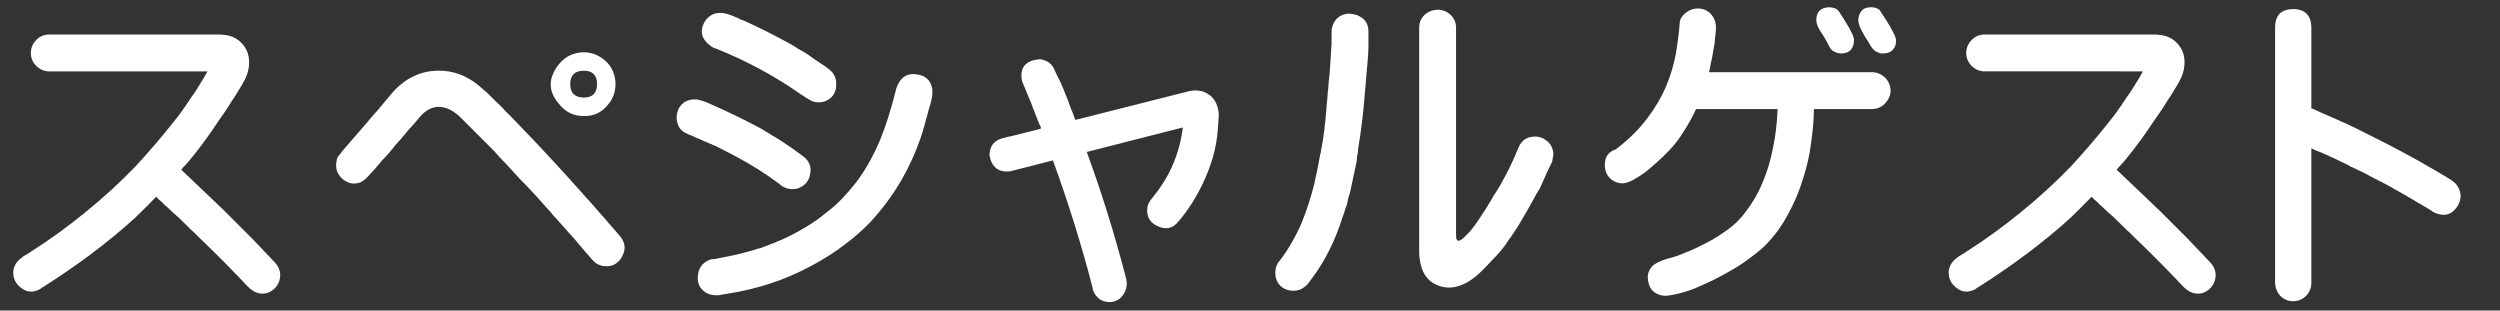 <?xml version="1.0" encoding="utf-8"?>
<!-- Generator: Adobe Illustrator 16.0.0, SVG Export Plug-In . SVG Version: 6.00 Build 0)  -->
<!DOCTYPE svg PUBLIC "-//W3C//DTD SVG 1.1//EN" "http://www.w3.org/Graphics/SVG/1.1/DTD/svg11.dtd">
<svg version="1.1" id="レイヤー_1" xmlns="http://www.w3.org/2000/svg" xmlns:xlink="http://www.w3.org/1999/xlink" x="0px"
	 y="0px" width="226.275px" height="28.109px" viewBox="148.568 0.579 226.275 28.109"
	 enable-background="new 148.568 0.579 226.275 28.109" xml:space="preserve">
<rect x="148.568" y="0.579" width="226.275" height="28.109" fill="#333333" stroke="none"/>
<title>Group 25</title>
<desc>Created with Sketch.</desc>
<g>
	<path fill="#FFFFFF" d="M164.975,15.946c0.164,0.164,0.346,0.338,0.547,0.52c0.109,0.109,0.292,0.283,0.547,0.52
		c0.237,0.219,0.419,0.393,0.547,0.52c0.109,0.109,0.292,0.283,0.547,0.52c0.164,0.164,0.346,0.338,0.547,0.52
		c0.109,0.109,0.292,0.283,0.547,0.52c0.219,0.219,0.401,0.393,0.547,0.52l0.52,0.52c1.385,1.386,2.087,2.088,2.105,2.105
		c0.219,0.219,0.392,0.401,0.52,0.547c0.109,0.109,0.282,0.292,0.52,0.547c0.219,0.219,0.392,0.401,0.52,0.547
		c0.164,0.164,0.328,0.337,0.492,0.52c0.438,0.492,0.556,1.048,0.355,1.668c-0.164,0.456-0.483,0.793-0.957,1.012
		c-0.438,0.164-0.866,0.137-1.285-0.082c-0.237-0.128-0.456-0.301-0.656-0.52c-0.109-0.109-0.301-0.31-0.574-0.602
		c-1.203-1.258-2.461-2.516-3.773-3.773c-0.128-0.127-0.283-0.282-0.465-0.465c-0.164-0.127-0.328-0.282-0.492-0.465
		c-0.292-0.291-0.611-0.602-0.957-0.93c-0.328-0.273-0.656-0.574-0.984-0.902c-0.109-0.072-0.273-0.228-0.492-0.465
		c-0.109-0.072-0.273-0.228-0.492-0.465c-0.602,0.62-1.23,1.249-1.887,1.887c-1.222,1.112-2.562,2.215-4.02,3.309
		c-1.422,1.058-2.853,2.042-4.293,2.953c-0.109,0.055-0.219,0.128-0.328,0.219c-0.711,0.383-1.358,0.273-1.941-0.328
		c-0.347-0.347-0.501-0.793-0.465-1.34c0.073-0.492,0.337-0.894,0.793-1.203c0.018,0,0.045-0.027,0.082-0.082
		c0.109-0.055,0.219-0.118,0.328-0.191c0.055-0.019,0.109-0.055,0.164-0.109c0.055-0.019,0.1-0.046,0.137-0.082
		c1.75-1.111,3.427-2.324,5.031-3.637c1.641-1.33,3.163-2.725,4.566-4.184c1.258-1.367,2.424-2.734,3.5-4.101
		c0.127-0.164,0.264-0.337,0.41-0.52l0.191-0.273c0.055-0.055,0.118-0.146,0.191-0.273c0.127-0.164,0.255-0.346,0.383-0.547
		c0.164-0.237,0.292-0.428,0.383-0.574c0.055-0.055,0.118-0.146,0.191-0.273c0.018-0.018,0.055-0.063,0.109-0.137l0.082-0.137
		c0.109-0.164,0.228-0.355,0.355-0.574c0.182-0.273,0.41-0.656,0.684-1.148h-14.328c-0.438,0-0.83-0.164-1.176-0.492
		c-0.328-0.328-0.492-0.72-0.492-1.176c0-0.438,0.164-0.829,0.492-1.176c0.328-0.328,0.72-0.492,1.176-0.492h14.629
		c0.219,0,0.456,0,0.711,0c0.164,0,0.383,0.019,0.656,0.055c0.438,0.055,0.838,0.228,1.203,0.52c0.766,0.656,1.039,1.531,0.82,2.625
		c-0.073,0.328-0.191,0.647-0.355,0.957c-0.109,0.219-0.292,0.529-0.547,0.93c-0.164,0.292-0.355,0.593-0.574,0.902
		c-0.328,0.547-0.729,1.148-1.203,1.805c-0.839,1.276-1.687,2.434-2.543,3.472c-0.219,0.273-0.438,0.52-0.656,0.738
		C165.111,15.773,165.047,15.855,164.975,15.946z"/>
	<path fill="#FFFFFF" d="M182.622,15.727c-0.237,0.273-0.429,0.483-0.574,0.629c-0.109,0.109-0.228,0.237-0.355,0.383
		c-0.073,0.073-0.228,0.183-0.465,0.328c-0.602,0.237-1.158,0.137-1.668-0.301c-0.492-0.438-0.666-0.984-0.52-1.641
		c0-0.127,0.055-0.273,0.164-0.438c0.109-0.109,0.219-0.246,0.328-0.41c0.766-0.875,1.522-1.75,2.27-2.625
		c0.237-0.273,0.428-0.501,0.574-0.684c0.109-0.109,0.209-0.219,0.301-0.328c0.127-0.127,0.228-0.246,0.301-0.355
		c0.237-0.273,0.428-0.501,0.574-0.684c0.237-0.273,0.428-0.501,0.574-0.684c1.148-1.276,2.516-1.923,4.102-1.941
		c1.313-0.018,2.524,0.419,3.637,1.313c0.237,0.219,0.41,0.374,0.52,0.465c0.109,0.073,0.282,0.228,0.52,0.465
		c0.164,0.164,0.337,0.337,0.52,0.52c0.109,0.109,0.282,0.273,0.52,0.492c0.237,0.273,0.492,0.538,0.766,0.793
		c0.273,0.273,0.538,0.547,0.793,0.82c1.586,1.641,3.145,3.308,4.676,5.003c0.383,0.438,0.766,0.866,1.148,1.285
		c0.182,0.219,0.374,0.429,0.574,0.629c0.237,0.273,0.419,0.483,0.547,0.629c0.182,0.219,0.374,0.438,0.574,0.656
		c0.182,0.183,0.364,0.393,0.547,0.629c0.182,0.219,0.374,0.438,0.574,0.656c0.237,0.273,0.419,0.483,0.547,0.629
		c0.547,0.656,0.547,1.367,0,2.133c-0.383,0.438-0.83,0.629-1.34,0.574c-0.438,0-0.83-0.191-1.176-0.574
		c-0.328-0.383-0.684-0.793-1.066-1.23c-0.347-0.438-0.711-0.856-1.094-1.258c-0.347-0.383-0.711-0.793-1.094-1.23
		c-0.183-0.182-0.365-0.392-0.547-0.629c-0.109-0.109-0.301-0.318-0.574-0.629c-0.711-0.82-1.468-1.631-2.27-2.434
		c-0.219-0.236-0.401-0.438-0.547-0.602c-0.164-0.182-0.355-0.392-0.574-0.629c-0.383-0.383-0.766-0.793-1.148-1.23
		c-0.237-0.237-0.492-0.492-0.766-0.766c-0.766-0.766-1.559-1.559-2.379-2.379c-0.675-0.602-1.349-0.875-2.023-0.82
		c-0.602,0.073-1.148,0.419-1.641,1.039c-0.109,0.128-0.201,0.237-0.273,0.328c-0.073,0.109-0.164,0.21-0.273,0.301
		c-0.073,0.109-0.164,0.21-0.273,0.301c-0.109,0.128-0.201,0.237-0.273,0.328c-0.328,0.401-0.684,0.812-1.066,1.23
		c-0.328,0.438-0.702,0.866-1.121,1.285C182.932,15.344,182.75,15.563,182.622,15.727z M199.192,6.349
		c0.565-0.674,1.303-1.021,2.215-1.039c0.711,0,1.358,0.255,1.941,0.766c0.565,0.492,0.875,1.158,0.93,1.996
		c0.018,0.82-0.237,1.513-0.766,2.078c-0.547,0.656-1.276,0.966-2.188,0.93c-0.875-0.018-1.586-0.374-2.133-1.066
		C198.153,8.846,198.153,7.625,199.192,6.349z M202.61,8.208c0-0.82-0.401-1.23-1.203-1.23c-0.82,0-1.23,0.41-1.23,1.23
		c0,0.784,0.41,1.185,1.23,1.203C202.191,9.411,202.592,9.01,202.61,8.208z"/>
	<path fill="#FFFFFF" d="M211.125,12.829c-0.109-0.018-0.219-0.063-0.328-0.137c-0.602-0.219-0.93-0.674-0.984-1.367
		c-0.019-0.656,0.219-1.157,0.711-1.504c0.292-0.182,0.647-0.264,1.066-0.246c0.328,0.055,0.665,0.155,1.012,0.301
		c1.641,0.711,3.245,1.486,4.813,2.324c0.164,0.109,0.328,0.21,0.492,0.301c0.109,0.055,0.273,0.155,0.492,0.301
		c0.328,0.183,0.656,0.383,0.984,0.602c0.674,0.438,1.294,0.875,1.859,1.312c0.602,0.438,0.811,1.012,0.629,1.723
		c-0.109,0.547-0.456,0.939-1.039,1.176c-0.511,0.164-1.021,0.092-1.531-0.219l-0.109-0.109c-0.019,0-0.055-0.027-0.109-0.082
		c-1.258-0.93-2.543-1.74-3.855-2.434c-0.711-0.382-1.386-0.729-2.023-1.039c-0.109-0.018-0.191-0.055-0.246-0.109
		c-0.109-0.018-0.201-0.055-0.273-0.109c-0.055-0.018-0.137-0.055-0.246-0.109c-0.109-0.018-0.201-0.055-0.273-0.109
		c-0.219-0.109-0.392-0.182-0.52-0.219C211.426,12.966,211.253,12.884,211.125,12.829z M232.618,10.532
		c-0.055,0.237-0.155,0.602-0.301,1.094c-0.055,0.273-0.119,0.492-0.191,0.656c0,0.109-0.027,0.21-0.082,0.301
		c-0.019,0.128-0.055,0.237-0.109,0.328c0,0.055-0.019,0.119-0.055,0.191c-0.894,2.57-2.188,4.849-3.883,6.835
		c-0.766,0.93-1.714,1.823-2.844,2.68c-0.984,0.766-2.087,1.468-3.309,2.105c-2.261,1.203-4.722,2.015-7.383,2.434
		c-0.383,0.055-0.638,0.101-0.766,0.137c-0.456,0.055-0.866-0.019-1.23-0.219c-0.602-0.383-0.839-0.948-0.711-1.695
		c0.109-0.675,0.51-1.121,1.203-1.34c0.237,0,0.538-0.046,0.902-0.137c0.93-0.164,1.795-0.364,2.598-0.602
		c0.273-0.055,0.483-0.118,0.629-0.191c0.273-0.055,0.483-0.118,0.629-0.191c0.273-0.109,0.483-0.191,0.629-0.246
		c0.182-0.055,0.383-0.137,0.602-0.246c0.346-0.127,0.747-0.31,1.203-0.547c0.109-0.055,0.301-0.154,0.574-0.301
		c0.182-0.109,0.374-0.219,0.574-0.328c0.766-0.438,1.495-0.947,2.188-1.531c0.401-0.291,0.856-0.701,1.367-1.23
		c0.456-0.492,0.848-0.947,1.176-1.367c0.456-0.602,0.866-1.23,1.23-1.887c0.346-0.619,0.674-1.293,0.984-2.023
		c0.51-1.276,0.966-2.707,1.367-4.293c0.055-0.292,0.137-0.528,0.246-0.711c0.328-0.711,0.884-1.012,1.668-0.902
		c0.82,0.109,1.294,0.547,1.422,1.313c0.018,0.183,0.018,0.374,0,0.574c0,0.055-0.009,0.128-0.027,0.219
		C232.864,9.703,232.763,10.077,232.618,10.532z M212.411,2.439c0.492-0.656,1.176-0.848,2.051-0.574
		c0.328,0.109,0.565,0.201,0.711,0.273c0.073,0.019,0.191,0.073,0.355,0.164c0.109,0.055,0.228,0.101,0.355,0.137
		c1.331,0.602,2.661,1.267,3.992,1.996c0.438,0.237,0.756,0.429,0.957,0.574c0.438,0.237,0.756,0.429,0.957,0.574
		c0.292,0.219,0.592,0.429,0.902,0.629c0.273,0.164,0.574,0.374,0.902,0.629c0.547,0.401,0.756,0.994,0.629,1.777
		c-0.128,0.565-0.474,0.948-1.039,1.148c-0.547,0.164-1.058,0.073-1.531-0.273c-0.055-0.018-0.146-0.073-0.273-0.164
		c-0.055-0.055-0.128-0.1-0.219-0.137c-2.425-1.713-5.041-3.126-7.848-4.238c-0.019,0-0.055-0.009-0.109-0.027
		c-0.109-0.055-0.191-0.1-0.246-0.137C212.028,4.134,211.845,3.35,212.411,2.439z"/>
	<path fill="#FFFFFF" d="M242.527,11.544c-0.164-0.438-0.338-0.884-0.52-1.34c-0.073-0.219-0.164-0.446-0.273-0.684
		c-0.109-0.273-0.201-0.492-0.273-0.656c-0.019-0.073-0.055-0.164-0.109-0.273c-0.019-0.055-0.073-0.182-0.164-0.383
		c-0.055-0.109-0.101-0.246-0.137-0.41c-0.183-1.148,0.373-1.768,1.668-1.859c0.656,0.109,1.084,0.429,1.285,0.957
		c0.055,0.109,0.146,0.301,0.273,0.574c0.055,0.109,0.146,0.292,0.273,0.547c0.219,0.492,0.373,0.866,0.465,1.121
		c0.109,0.237,0.255,0.62,0.438,1.148c0.109,0.237,0.255,0.62,0.438,1.148l10.281-2.598c0.729-0.164,1.357-0.045,1.887,0.355
		c0.492,0.383,0.766,0.957,0.82,1.723c0,0.219-0.01,0.383-0.027,0.492c-0.019,0.456-0.055,0.93-0.109,1.422
		c-0.164,1.386-0.574,2.78-1.23,4.183c-0.602,1.331-1.377,2.553-2.324,3.664c-0.511,0.602-1.14,0.721-1.887,0.355
		c-0.711-0.346-1.003-0.92-0.875-1.723c0.018-0.219,0.164-0.492,0.438-0.82c0.055-0.055,0.118-0.137,0.191-0.246
		c1.422-1.768,2.278-3.809,2.57-6.125l-8.695,2.215c1.33,3.627,2.506,7.401,3.527,11.32c0.219,0.729,0.055,1.367-0.492,1.914
		c-0.401,0.328-0.866,0.429-1.395,0.301c-0.456-0.109-0.803-0.419-1.039-0.93c-0.019-0.055-0.037-0.091-0.055-0.109
		c0-0.019,0-0.063,0-0.137c-1.003-3.883-2.206-7.747-3.609-11.594l-3.855,0.984c-1.058,0.128-1.687-0.355-1.887-1.449
		c0.018-0.82,0.4-1.33,1.148-1.531c0.383-0.109,0.684-0.182,0.902-0.219c0.438-0.109,0.875-0.219,1.313-0.328
		c0.219-0.055,0.438-0.109,0.656-0.164c0.273-0.055,0.492-0.118,0.656-0.191c-0.019-0.109-0.064-0.219-0.137-0.328
		C242.609,11.745,242.563,11.635,242.527,11.544z"/>
	<path fill="#FFFFFF" d="M271.424,1.947c0.019,0.019,0.037,0.037,0.056,0.055c0.019,0,0.047,0.009,0.084,0.027
		c0.61,0.292,0.897,0.802,0.861,1.531c0,0.273,0,0.492,0,0.656c0,0.273,0,0.492,0,0.656c0,0.219-0.01,0.438-0.027,0.656
		c0,0.109-0.01,0.219-0.028,0.328c0,0.128-0.009,0.228-0.027,0.301c0,0.128-0.02,0.347-0.056,0.656c0,0.128-0.019,0.347-0.056,0.656
		c0,0.128-0.019,0.347-0.056,0.656c0,0.164-0.02,0.374-0.056,0.629c-0.13,1.823-0.334,3.555-0.611,5.195
		c-0.02,0.328-0.056,0.593-0.111,0.792c-0.019,0.347-0.056,0.611-0.111,0.793l-0.334,1.559c-0.056,0.273-0.111,0.538-0.167,0.793
		c-0.055,0.219-0.13,0.475-0.222,0.766c-0.019,0.219-0.093,0.483-0.223,0.793c-0.056,0.237-0.14,0.492-0.25,0.766
		c-0.686,2.188-1.648,4.093-2.888,5.715c-0.055,0.055-0.101,0.118-0.137,0.191c-0.164,0.219-0.311,0.364-0.438,0.438
		c-0.401,0.328-0.902,0.419-1.504,0.273c-0.547-0.164-0.902-0.52-1.066-1.066c-0.128-0.547-0.055-1.03,0.219-1.449
		c0.055-0.055,0.1-0.109,0.137-0.164c0.729-0.948,1.376-2.06,1.941-3.336c0.455-1.111,0.848-2.314,1.176-3.609
		c0.055-0.328,0.127-0.665,0.219-1.012c0.055-0.273,0.1-0.51,0.137-0.711c0.055-0.328,0.1-0.564,0.137-0.711
		c0.018-0.127,0.045-0.246,0.082-0.355c0-0.055,0.018-0.173,0.055-0.355c0.055-0.328,0.1-0.574,0.137-0.738
		c0.055-0.383,0.1-0.702,0.137-0.957c0.018-0.292,0.055-0.61,0.109-0.957c0-0.182,0.027-0.501,0.082-0.957
		c0-0.182,0.027-0.501,0.082-0.957c0.018-0.383,0.045-0.692,0.082-0.93c0.018-0.383,0.045-0.692,0.082-0.93
		c0.018-0.292,0.045-0.602,0.082-0.93c0.018-0.383,0.036-0.692,0.055-0.93c0.018-0.383,0.045-0.793,0.082-1.23
		c0-0.273,0-0.474,0-0.602c0-0.182,0-0.383,0-0.602V3.259c0.167-0.875,0.667-1.358,1.501-1.449
		C270.813,1.81,271.09,1.856,271.424,1.947z M288.011,17.477c-0.055,0.128-0.183,0.347-0.383,0.656
		c-0.347,0.656-0.721,1.322-1.121,1.996c-0.438,0.784-0.93,1.55-1.477,2.297c-0.237,0.383-0.574,0.812-1.012,1.285
		c-0.328,0.347-0.666,0.702-1.012,1.066c-0.219,0.237-0.52,0.52-0.902,0.848c-0.109,0.073-0.273,0.191-0.492,0.355
		c-0.164,0.109-0.347,0.21-0.547,0.301c-0.82,0.383-1.596,0.429-2.324,0.137c-0.602-0.219-1.049-0.62-1.34-1.203
		c-0.237-0.492-0.365-1.075-0.383-1.75V23.11V3.068c0-0.438,0.164-0.82,0.492-1.148c0.328-0.292,0.72-0.446,1.176-0.465
		c0.438,0,0.829,0.155,1.176,0.465c0.328,0.328,0.492,0.711,0.492,1.148V21.88c0,0.547,0.209,0.639,0.629,0.273
		c0.127-0.109,0.355-0.337,0.684-0.684c0.236-0.291,0.465-0.602,0.684-0.93c0.455-0.656,0.856-1.285,1.203-1.887
		c0.109-0.219,0.236-0.428,0.383-0.629c0.766-1.203,1.458-2.57,2.078-4.101c0.273-0.656,0.774-0.984,1.504-0.984
		c0.4,0,0.783,0.155,1.148,0.465c0.328,0.328,0.492,0.711,0.492,1.148c0,0.073-0.019,0.191-0.055,0.355
		c-0.019,0.128-0.037,0.237-0.055,0.328c-0.109,0.237-0.237,0.492-0.383,0.766C288.448,16.493,288.229,16.985,288.011,17.477z"/>
	<path fill="#FFFFFF" d="M303.252,7.115h14.766c0.4,0,0.783,0.155,1.148,0.465c0.328,0.328,0.501,0.729,0.52,1.203
		c0,0.401-0.164,0.784-0.492,1.148c-0.292,0.328-0.684,0.501-1.176,0.52h-5.277c0,0.894-0.082,1.896-0.246,3.008
		c-0.128,1.094-0.374,2.197-0.738,3.308c-0.328,1.094-0.784,2.17-1.367,3.227c-0.547,1.039-1.23,1.969-2.051,2.789
		c-0.347,0.347-0.784,0.711-1.313,1.094c-0.492,0.383-1.021,0.738-1.586,1.066c-0.547,0.328-1.131,0.647-1.75,0.957
		c-0.565,0.273-1.131,0.528-1.695,0.766c-0.547,0.219-1.058,0.383-1.531,0.492c-0.438,0.109-0.82,0.173-1.148,0.191
		c-0.456,0-0.848-0.155-1.176-0.465c-0.273-0.292-0.42-0.711-0.438-1.258c0-0.292,0.127-0.602,0.383-0.93
		c0.273-0.273,0.747-0.511,1.422-0.711c0.492-0.109,1.029-0.292,1.613-0.547c0.564-0.219,1.139-0.482,1.723-0.793
		c0.564-0.273,1.121-0.602,1.668-0.984c0.51-0.328,0.966-0.692,1.367-1.094c0.438-0.455,0.865-1.012,1.285-1.668
		c0.4-0.602,0.766-1.33,1.094-2.188c0.328-0.82,0.592-1.75,0.793-2.789c0.219-1.002,0.355-2.16,0.41-3.473h-7.383
		c-0.292,0.656-0.647,1.304-1.066,1.941c-0.383,0.656-0.839,1.258-1.367,1.805c-0.273,0.292-0.611,0.62-1.012,0.984
		c-0.383,0.347-0.766,0.675-1.148,0.984c-0.383,0.273-0.757,0.511-1.121,0.711c-0.347,0.183-0.647,0.283-0.902,0.301
		c-0.456,0-0.848-0.154-1.176-0.465c-0.292-0.291-0.447-0.665-0.465-1.121c0-0.291,0.036-0.537,0.109-0.738
		c0.072-0.164,0.173-0.309,0.301-0.437c0.109-0.073,0.219-0.146,0.328-0.219c0.109-0.018,0.209-0.063,0.301-0.137
		c1.148-0.875,2.087-1.805,2.816-2.789c0.711-0.93,1.275-1.896,1.695-2.898c0.4-0.948,0.692-1.914,0.875-2.898
		c0.164-0.948,0.282-1.887,0.355-2.816c0.018-0.328,0.191-0.629,0.52-0.902s0.701-0.41,1.121-0.41c0.455,0,0.848,0.164,1.176,0.492
		c0.291,0.328,0.446,0.711,0.465,1.148c0,0.273-0.027,0.611-0.082,1.012c-0.019,0.383-0.073,0.775-0.164,1.176
		c-0.055,0.383-0.128,0.757-0.219,1.121C303.361,6.622,303.307,6.896,303.252,7.115z M316.377,4.134
		c0,0.839-0.383,1.267-1.148,1.285c-0.219,0-0.429-0.055-0.629-0.164c-0.183-0.073-0.338-0.228-0.465-0.465
		c-0.237-0.492-0.502-0.948-0.793-1.367c-0.237-0.383-0.365-0.711-0.383-0.984c0-0.784,0.392-1.185,1.176-1.203
		c0.182,0,0.364,0.037,0.547,0.109c0.164,0.073,0.31,0.219,0.438,0.438c0.109,0.164,0.236,0.365,0.383,0.602
		c0.127,0.219,0.264,0.447,0.41,0.684c0.109,0.219,0.219,0.429,0.328,0.629C316.313,3.879,316.358,4.025,316.377,4.134z
		 M320.178,4.298c0,0.328-0.101,0.593-0.301,0.793c-0.183,0.219-0.492,0.328-0.93,0.328c-0.183,0-0.383-0.063-0.602-0.191
		c-0.183-0.109-0.347-0.292-0.492-0.547c-0.055-0.109-0.155-0.273-0.301-0.492c-0.109-0.164-0.229-0.364-0.355-0.602
		c-0.109-0.182-0.21-0.383-0.301-0.602c-0.073-0.182-0.119-0.364-0.137-0.547c0-0.346,0.1-0.638,0.301-0.875
		c0.182-0.219,0.474-0.328,0.875-0.328c0.346,0,0.602,0.091,0.766,0.273c0.127,0.183,0.301,0.447,0.52,0.793
		c0.328,0.511,0.564,0.921,0.711,1.23C320.096,3.824,320.178,4.079,320.178,4.298z"/>
	<path fill="#FFFFFF" d="M340.149,15.946c0.164,0.164,0.346,0.338,0.547,0.52c0.109,0.109,0.291,0.283,0.547,0.52
		c0.236,0.219,0.419,0.393,0.547,0.52c0.109,0.109,0.291,0.283,0.547,0.52c0.164,0.164,0.346,0.338,0.547,0.52
		c0.109,0.109,0.291,0.283,0.547,0.52c0.219,0.219,0.4,0.393,0.547,0.52l0.52,0.52c1.385,1.386,2.087,2.088,2.105,2.105
		c0.219,0.219,0.392,0.401,0.52,0.547c0.109,0.109,0.282,0.292,0.52,0.547c0.219,0.219,0.392,0.401,0.52,0.547
		c0.164,0.164,0.328,0.337,0.492,0.52c0.438,0.492,0.556,1.048,0.355,1.668c-0.164,0.456-0.483,0.793-0.957,1.012
		c-0.438,0.164-0.866,0.137-1.285-0.082c-0.237-0.128-0.456-0.301-0.656-0.52c-0.109-0.109-0.301-0.31-0.574-0.602
		c-1.203-1.258-2.461-2.516-3.773-3.773c-0.128-0.127-0.283-0.282-0.465-0.465c-0.164-0.127-0.328-0.282-0.492-0.465
		c-0.292-0.291-0.611-0.602-0.957-0.93c-0.328-0.273-0.656-0.574-0.984-0.902c-0.109-0.072-0.273-0.228-0.492-0.465
		c-0.109-0.072-0.273-0.228-0.492-0.465c-0.602,0.62-1.23,1.249-1.887,1.887c-1.222,1.112-2.562,2.215-4.02,3.309
		c-1.422,1.058-2.854,2.042-4.293,2.953c-0.109,0.055-0.219,0.128-0.328,0.219c-0.711,0.383-1.358,0.273-1.941-0.328
		c-0.347-0.347-0.502-0.793-0.465-1.34c0.072-0.492,0.337-0.894,0.793-1.203c0.018,0,0.045-0.027,0.082-0.082
		c0.109-0.055,0.219-0.118,0.328-0.191c0.055-0.019,0.109-0.055,0.164-0.109c0.055-0.019,0.1-0.046,0.137-0.082
		c1.75-1.111,3.427-2.324,5.031-3.637c1.641-1.33,3.162-2.725,4.566-4.184c1.258-1.367,2.424-2.734,3.5-4.101
		c0.127-0.164,0.264-0.337,0.41-0.52l0.191-0.273c0.055-0.055,0.118-0.146,0.191-0.273c0.127-0.164,0.255-0.346,0.383-0.547
		c0.164-0.237,0.291-0.428,0.383-0.574c0.055-0.055,0.118-0.146,0.191-0.273c0.018-0.018,0.055-0.063,0.109-0.137l0.082-0.137
		c0.109-0.164,0.228-0.355,0.355-0.574c0.182-0.273,0.41-0.656,0.684-1.148H328.2c-0.438,0-0.83-0.164-1.176-0.492
		c-0.328-0.328-0.492-0.72-0.492-1.176c0-0.438,0.164-0.829,0.492-1.176c0.328-0.328,0.72-0.492,1.176-0.492h14.629
		c0.219,0,0.455,0,0.711,0c0.164,0,0.383,0.019,0.656,0.055c0.438,0.055,0.838,0.228,1.203,0.52c0.766,0.656,1.039,1.531,0.82,2.625
		c-0.073,0.328-0.191,0.647-0.355,0.957c-0.109,0.219-0.292,0.529-0.547,0.93c-0.164,0.292-0.355,0.593-0.574,0.902
		c-0.328,0.547-0.729,1.148-1.203,1.805c-0.839,1.276-1.687,2.434-2.543,3.472c-0.219,0.273-0.438,0.52-0.656,0.738
		C340.286,15.773,340.222,15.855,340.149,15.946z"/>
	<path fill="#FFFFFF" d="M357.77,10.396c0.018,0,0.055,0.009,0.109,0.027l0.082,0.027c0.455,0.219,0.92,0.429,1.395,0.629
		c0.072,0.019,0.191,0.073,0.355,0.164c0.055,0,0.164,0.046,0.328,0.137c0.072,0.019,0.191,0.073,0.355,0.164
		c0.127,0.055,0.236,0.101,0.328,0.137c0.164,0.055,0.392,0.164,0.684,0.328c0.164,0.055,0.392,0.164,0.684,0.328l1.367,0.684
		c1.805,0.894,3.582,1.85,5.332,2.871c0.273,0.164,0.492,0.292,0.656,0.383c0.055,0.055,0.164,0.119,0.328,0.191
		c0.018,0,0.118,0.064,0.301,0.191c0.236,0.128,0.474,0.292,0.711,0.492c0.547,0.62,0.638,1.285,0.273,1.996
		c-0.492,0.839-1.186,1.076-2.078,0.711c-0.128-0.055-0.273-0.146-0.438-0.273c-0.656-0.383-1.322-0.774-1.996-1.176
		c-0.656-0.383-1.331-0.766-2.023-1.148c-0.656-0.328-1.34-0.684-2.051-1.066c-0.219-0.109-0.393-0.191-0.52-0.246
		c-0.219-0.109-0.393-0.191-0.52-0.246c-0.055,0-0.137-0.045-0.246-0.137l-0.273-0.137c-0.219-0.109-0.393-0.191-0.52-0.246
		c-0.273-0.127-0.502-0.236-0.684-0.328c-0.073-0.018-0.229-0.091-0.465-0.219c-0.164-0.055-0.328-0.127-0.492-0.218
		c-0.328-0.109-0.656-0.246-0.984-0.41v12.167c0,0.456-0.155,0.848-0.465,1.176c-0.328,0.328-0.729,0.492-1.203,0.492
		c-0.438,0-0.82-0.164-1.148-0.492c-0.292-0.328-0.447-0.72-0.465-1.176V3.068c0-1.094,0.537-1.649,1.613-1.668
		c1.094,0,1.649,0.556,1.668,1.668V10.396z"/>
</g>
</svg>
